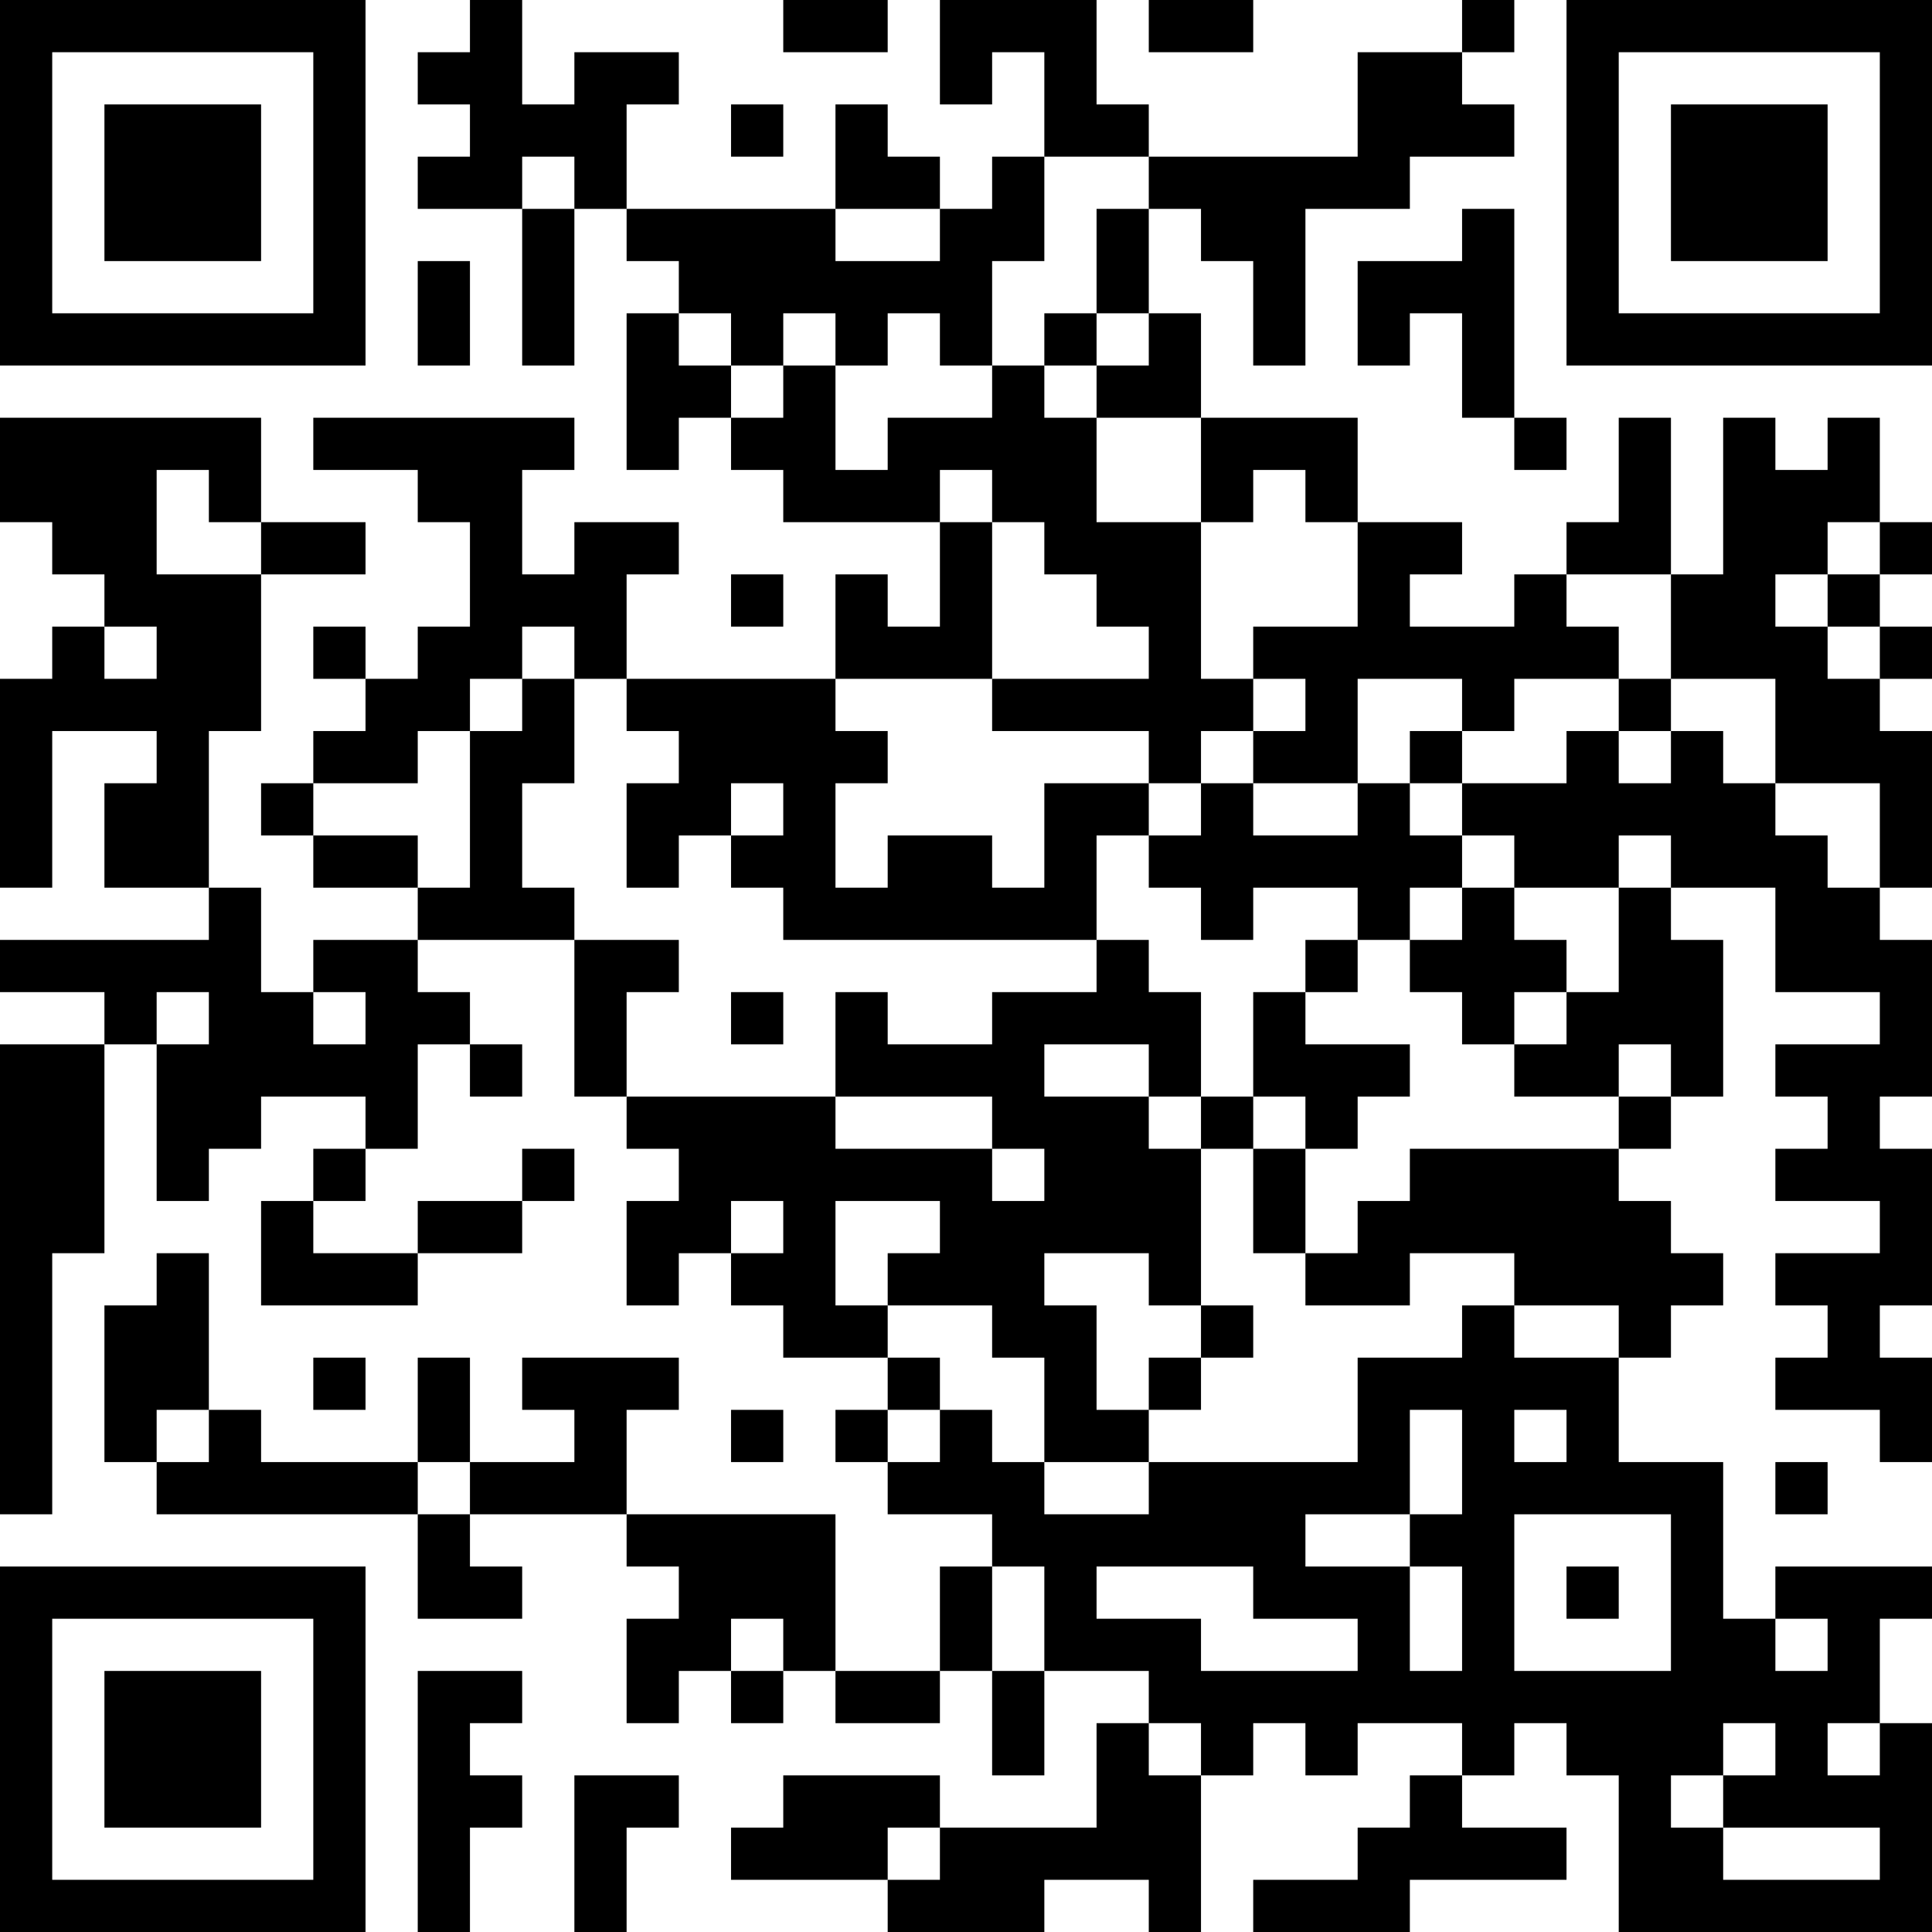 <?xml version="1.0" encoding="UTF-8"?>
<svg xmlns="http://www.w3.org/2000/svg" version="1.1" width="400" height="400" viewBox="0 0 400 400"><rect x="0" y="0" width="400" height="400" fill="#ffffff"/><g transform="scale(10.811)"><g transform="translate(0,0)"><path fill-rule="evenodd" d="M9 0L9 1L8 1L8 2L9 2L9 3L8 3L8 4L10 4L10 7L11 7L11 4L12 4L12 5L13 5L13 6L12 6L12 9L13 9L13 8L14 8L14 9L15 9L15 10L18 10L18 12L17 12L17 11L16 11L16 13L12 13L12 11L13 11L13 10L11 10L11 11L10 11L10 9L11 9L11 8L6 8L6 9L8 9L8 10L9 10L9 12L8 12L8 13L7 13L7 12L6 12L6 13L7 13L7 14L6 14L6 15L5 15L5 16L6 16L6 17L8 17L8 18L6 18L6 19L5 19L5 17L4 17L4 14L5 14L5 11L7 11L7 10L5 10L5 8L0 8L0 10L1 10L1 11L2 11L2 12L1 12L1 13L0 13L0 17L1 17L1 14L3 14L3 15L2 15L2 17L4 17L4 18L0 18L0 19L2 19L2 20L0 20L0 29L1 29L1 24L2 24L2 20L3 20L3 23L4 23L4 22L5 22L5 21L7 21L7 22L6 22L6 23L5 23L5 25L8 25L8 24L10 24L10 23L11 23L11 22L10 22L10 23L8 23L8 24L6 24L6 23L7 23L7 22L8 22L8 20L9 20L9 21L10 21L10 20L9 20L9 19L8 19L8 18L11 18L11 21L12 21L12 22L13 22L13 23L12 23L12 25L13 25L13 24L14 24L14 25L15 25L15 26L17 26L17 27L16 27L16 28L17 28L17 29L19 29L19 30L18 30L18 32L16 32L16 29L12 29L12 27L13 27L13 26L10 26L10 27L11 27L11 28L9 28L9 26L8 26L8 28L5 28L5 27L4 27L4 24L3 24L3 25L2 25L2 28L3 28L3 29L8 29L8 31L10 31L10 30L9 30L9 29L12 29L12 30L13 30L13 31L12 31L12 33L13 33L13 32L14 32L14 33L15 33L15 32L16 32L16 33L18 33L18 32L19 32L19 34L20 34L20 32L22 32L22 33L21 33L21 35L18 35L18 34L15 34L15 35L14 35L14 36L17 36L17 37L20 37L20 36L22 36L22 37L23 37L23 34L24 34L24 33L25 33L25 34L26 34L26 33L28 33L28 34L27 34L27 35L26 35L26 36L24 36L24 37L27 37L27 36L30 36L30 35L28 35L28 34L29 34L29 33L30 33L30 34L31 34L31 37L37 37L37 33L36 33L36 31L37 31L37 30L34 30L34 31L33 31L33 28L31 28L31 26L32 26L32 25L33 25L33 24L32 24L32 23L31 23L31 22L32 22L32 21L33 21L33 18L32 18L32 17L34 17L34 19L36 19L36 20L34 20L34 21L35 21L35 22L34 22L34 23L36 23L36 24L34 24L34 25L35 25L35 26L34 26L34 27L36 27L36 28L37 28L37 26L36 26L36 25L37 25L37 22L36 22L36 21L37 21L37 18L36 18L36 17L37 17L37 14L36 14L36 13L37 13L37 12L36 12L36 11L37 11L37 10L36 10L36 8L35 8L35 9L34 9L34 8L33 8L33 11L32 11L32 8L31 8L31 10L30 10L30 11L29 11L29 12L27 12L27 11L28 11L28 10L26 10L26 8L23 8L23 6L22 6L22 4L23 4L23 5L24 5L24 7L25 7L25 4L27 4L27 3L29 3L29 2L28 2L28 1L29 1L29 0L28 0L28 1L26 1L26 3L22 3L22 2L21 2L21 0L18 0L18 2L19 2L19 1L20 1L20 3L19 3L19 4L18 4L18 3L17 3L17 2L16 2L16 4L12 4L12 2L13 2L13 1L11 1L11 2L10 2L10 0ZM15 0L15 1L17 1L17 0ZM22 0L22 1L24 1L24 0ZM14 2L14 3L15 3L15 2ZM10 3L10 4L11 4L11 3ZM20 3L20 5L19 5L19 7L18 7L18 6L17 6L17 7L16 7L16 6L15 6L15 7L14 7L14 6L13 6L13 7L14 7L14 8L15 8L15 7L16 7L16 9L17 9L17 8L19 8L19 7L20 7L20 8L21 8L21 10L23 10L23 13L24 13L24 14L23 14L23 15L22 15L22 14L19 14L19 13L22 13L22 12L21 12L21 11L20 11L20 10L19 10L19 9L18 9L18 10L19 10L19 13L16 13L16 14L17 14L17 15L16 15L16 17L17 17L17 16L19 16L19 17L20 17L20 15L22 15L22 16L21 16L21 18L15 18L15 17L14 17L14 16L15 16L15 15L14 15L14 16L13 16L13 17L12 17L12 15L13 15L13 14L12 14L12 13L11 13L11 12L10 12L10 13L9 13L9 14L8 14L8 15L6 15L6 16L8 16L8 17L9 17L9 14L10 14L10 13L11 13L11 15L10 15L10 17L11 17L11 18L13 18L13 19L12 19L12 21L16 21L16 22L19 22L19 23L20 23L20 22L19 22L19 21L16 21L16 19L17 19L17 20L19 20L19 19L21 19L21 18L22 18L22 19L23 19L23 21L22 21L22 20L20 20L20 21L22 21L22 22L23 22L23 25L22 25L22 24L20 24L20 25L21 25L21 27L22 27L22 28L20 28L20 26L19 26L19 25L17 25L17 24L18 24L18 23L16 23L16 25L17 25L17 26L18 26L18 27L17 27L17 28L18 28L18 27L19 27L19 28L20 28L20 29L22 29L22 28L26 28L26 26L28 26L28 25L29 25L29 26L31 26L31 25L29 25L29 24L27 24L27 25L25 25L25 24L26 24L26 23L27 23L27 22L31 22L31 21L32 21L32 20L31 20L31 21L29 21L29 20L30 20L30 19L31 19L31 17L32 17L32 16L31 16L31 17L29 17L29 16L28 16L28 15L30 15L30 14L31 14L31 15L32 15L32 14L33 14L33 15L34 15L34 16L35 16L35 17L36 17L36 15L34 15L34 13L32 13L32 11L30 11L30 12L31 12L31 13L29 13L29 14L28 14L28 13L26 13L26 15L24 15L24 14L25 14L25 13L24 13L24 12L26 12L26 10L25 10L25 9L24 9L24 10L23 10L23 8L21 8L21 7L22 7L22 6L21 6L21 4L22 4L22 3ZM16 4L16 5L18 5L18 4ZM28 4L28 5L26 5L26 7L27 7L27 6L28 6L28 8L29 8L29 9L30 9L30 8L29 8L29 4ZM8 5L8 7L9 7L9 5ZM20 6L20 7L21 7L21 6ZM3 9L3 11L5 11L5 10L4 10L4 9ZM35 10L35 11L34 11L34 12L35 12L35 13L36 13L36 12L35 12L35 11L36 11L36 10ZM14 11L14 12L15 12L15 11ZM2 12L2 13L3 13L3 12ZM31 13L31 14L32 14L32 13ZM27 14L27 15L26 15L26 16L24 16L24 15L23 15L23 16L22 16L22 17L23 17L23 18L24 18L24 17L26 17L26 18L25 18L25 19L24 19L24 21L23 21L23 22L24 22L24 24L25 24L25 22L26 22L26 21L27 21L27 20L25 20L25 19L26 19L26 18L27 18L27 19L28 19L28 20L29 20L29 19L30 19L30 18L29 18L29 17L28 17L28 16L27 16L27 15L28 15L28 14ZM27 17L27 18L28 18L28 17ZM3 19L3 20L4 20L4 19ZM6 19L6 20L7 20L7 19ZM14 19L14 20L15 20L15 19ZM24 21L24 22L25 22L25 21ZM14 23L14 24L15 24L15 23ZM23 25L23 26L22 26L22 27L23 27L23 26L24 26L24 25ZM6 26L6 27L7 27L7 26ZM3 27L3 28L4 28L4 27ZM14 27L14 28L15 28L15 27ZM27 27L27 29L25 29L25 30L27 30L27 32L28 32L28 30L27 30L27 29L28 29L28 27ZM29 27L29 28L30 28L30 27ZM8 28L8 29L9 29L9 28ZM34 28L34 29L35 29L35 28ZM29 29L29 32L32 32L32 29ZM19 30L19 32L20 32L20 30ZM21 30L21 31L23 31L23 32L26 32L26 31L24 31L24 30ZM30 30L30 31L31 31L31 30ZM14 31L14 32L15 32L15 31ZM34 31L34 32L35 32L35 31ZM8 32L8 37L9 37L9 35L10 35L10 34L9 34L9 33L10 33L10 32ZM22 33L22 34L23 34L23 33ZM33 33L33 34L32 34L32 35L33 35L33 36L36 36L36 35L33 35L33 34L34 34L34 33ZM35 33L35 34L36 34L36 33ZM11 34L11 37L12 37L12 35L13 35L13 34ZM17 35L17 36L18 36L18 35ZM0 0L0 7L7 7L7 0ZM1 1L1 6L6 6L6 1ZM2 2L2 5L5 5L5 2ZM30 0L30 7L37 7L37 0ZM31 1L31 6L36 6L36 1ZM32 2L32 5L35 5L35 2ZM0 30L0 37L7 37L7 30ZM1 31L1 36L6 36L6 31ZM2 32L2 35L5 35L5 32Z" fill="#000000"/></g></g></svg>
